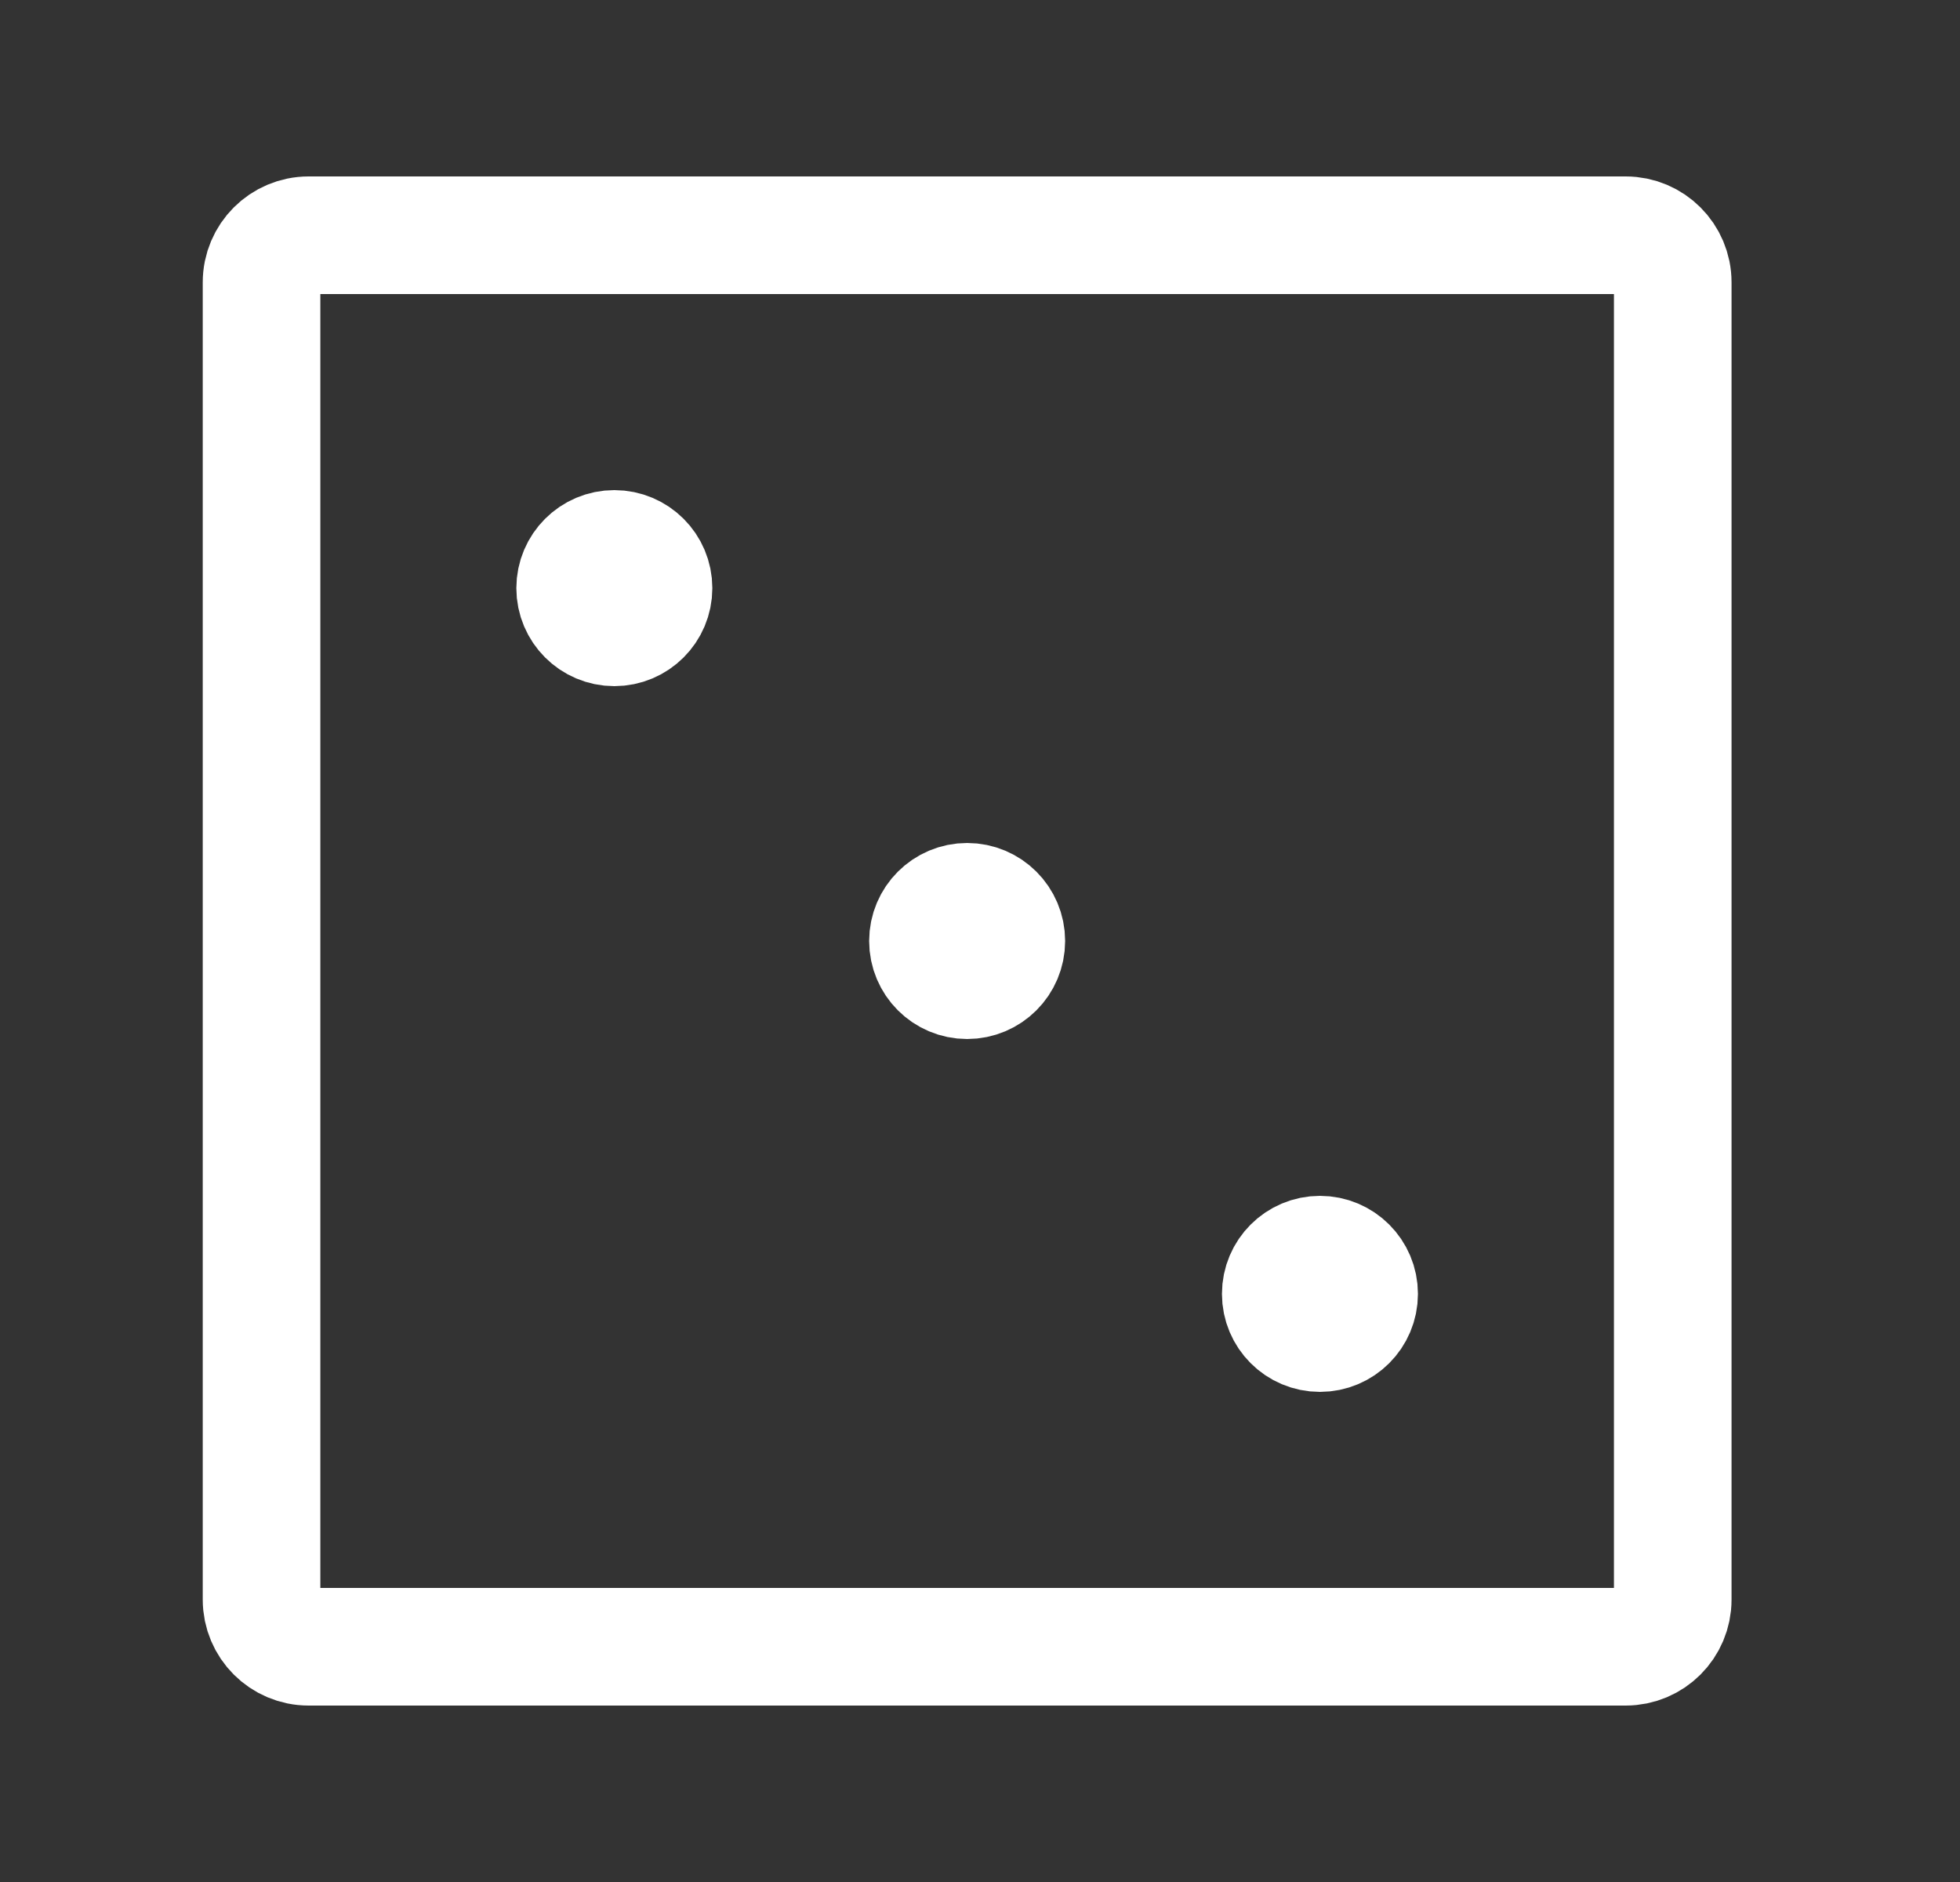 <svg width="25" height="24" viewBox="0 0 25 24" fill="none" xmlns="http://www.w3.org/2000/svg">
<rect x="0" y="0" width="25" height="24" fill="#333333" stroke="none"/>
<path d="M3.336 20.4V3.6C3.336 3.269 3.605 3 3.936 3H20.736C21.067 3 21.336 3.269 21.336 3.6V20.4C21.336 20.731 21.067 21 20.736 21H3.936C3.605 21 3.336 20.731 3.336 20.4Z" stroke="white" stroke-width="1.5"/>
<path d="M7.836 8C7.56 8 7.336 7.776 7.336 7.5C7.336 7.224 7.56 7 7.836 7C8.112 7 8.336 7.224 8.336 7.5C8.336 7.776 8.112 8 7.836 8Z" fill="white" stroke="white" stroke-width="1.5" stroke-linecap="round" stroke-linejoin="round"/>
<path d="M12.336 12.5C12.06 12.5 11.836 12.276 11.836 12C11.836 11.724 12.06 11.5 12.336 11.5C12.612 11.5 12.836 11.724 12.836 12C12.836 12.276 12.612 12.5 12.336 12.5Z" fill="white" stroke="white" stroke-width="1.5" stroke-linecap="round" stroke-linejoin="round"/>
<path d="M16.836 17C16.56 17 16.336 16.776 16.336 16.5C16.336 16.224 16.56 16 16.836 16C17.112 16 17.336 16.224 17.336 16.5C17.336 16.776 17.112 17 16.836 17Z" fill="white" stroke="white" stroke-width="1.5" stroke-linecap="round" stroke-linejoin="round"/>
</svg>
